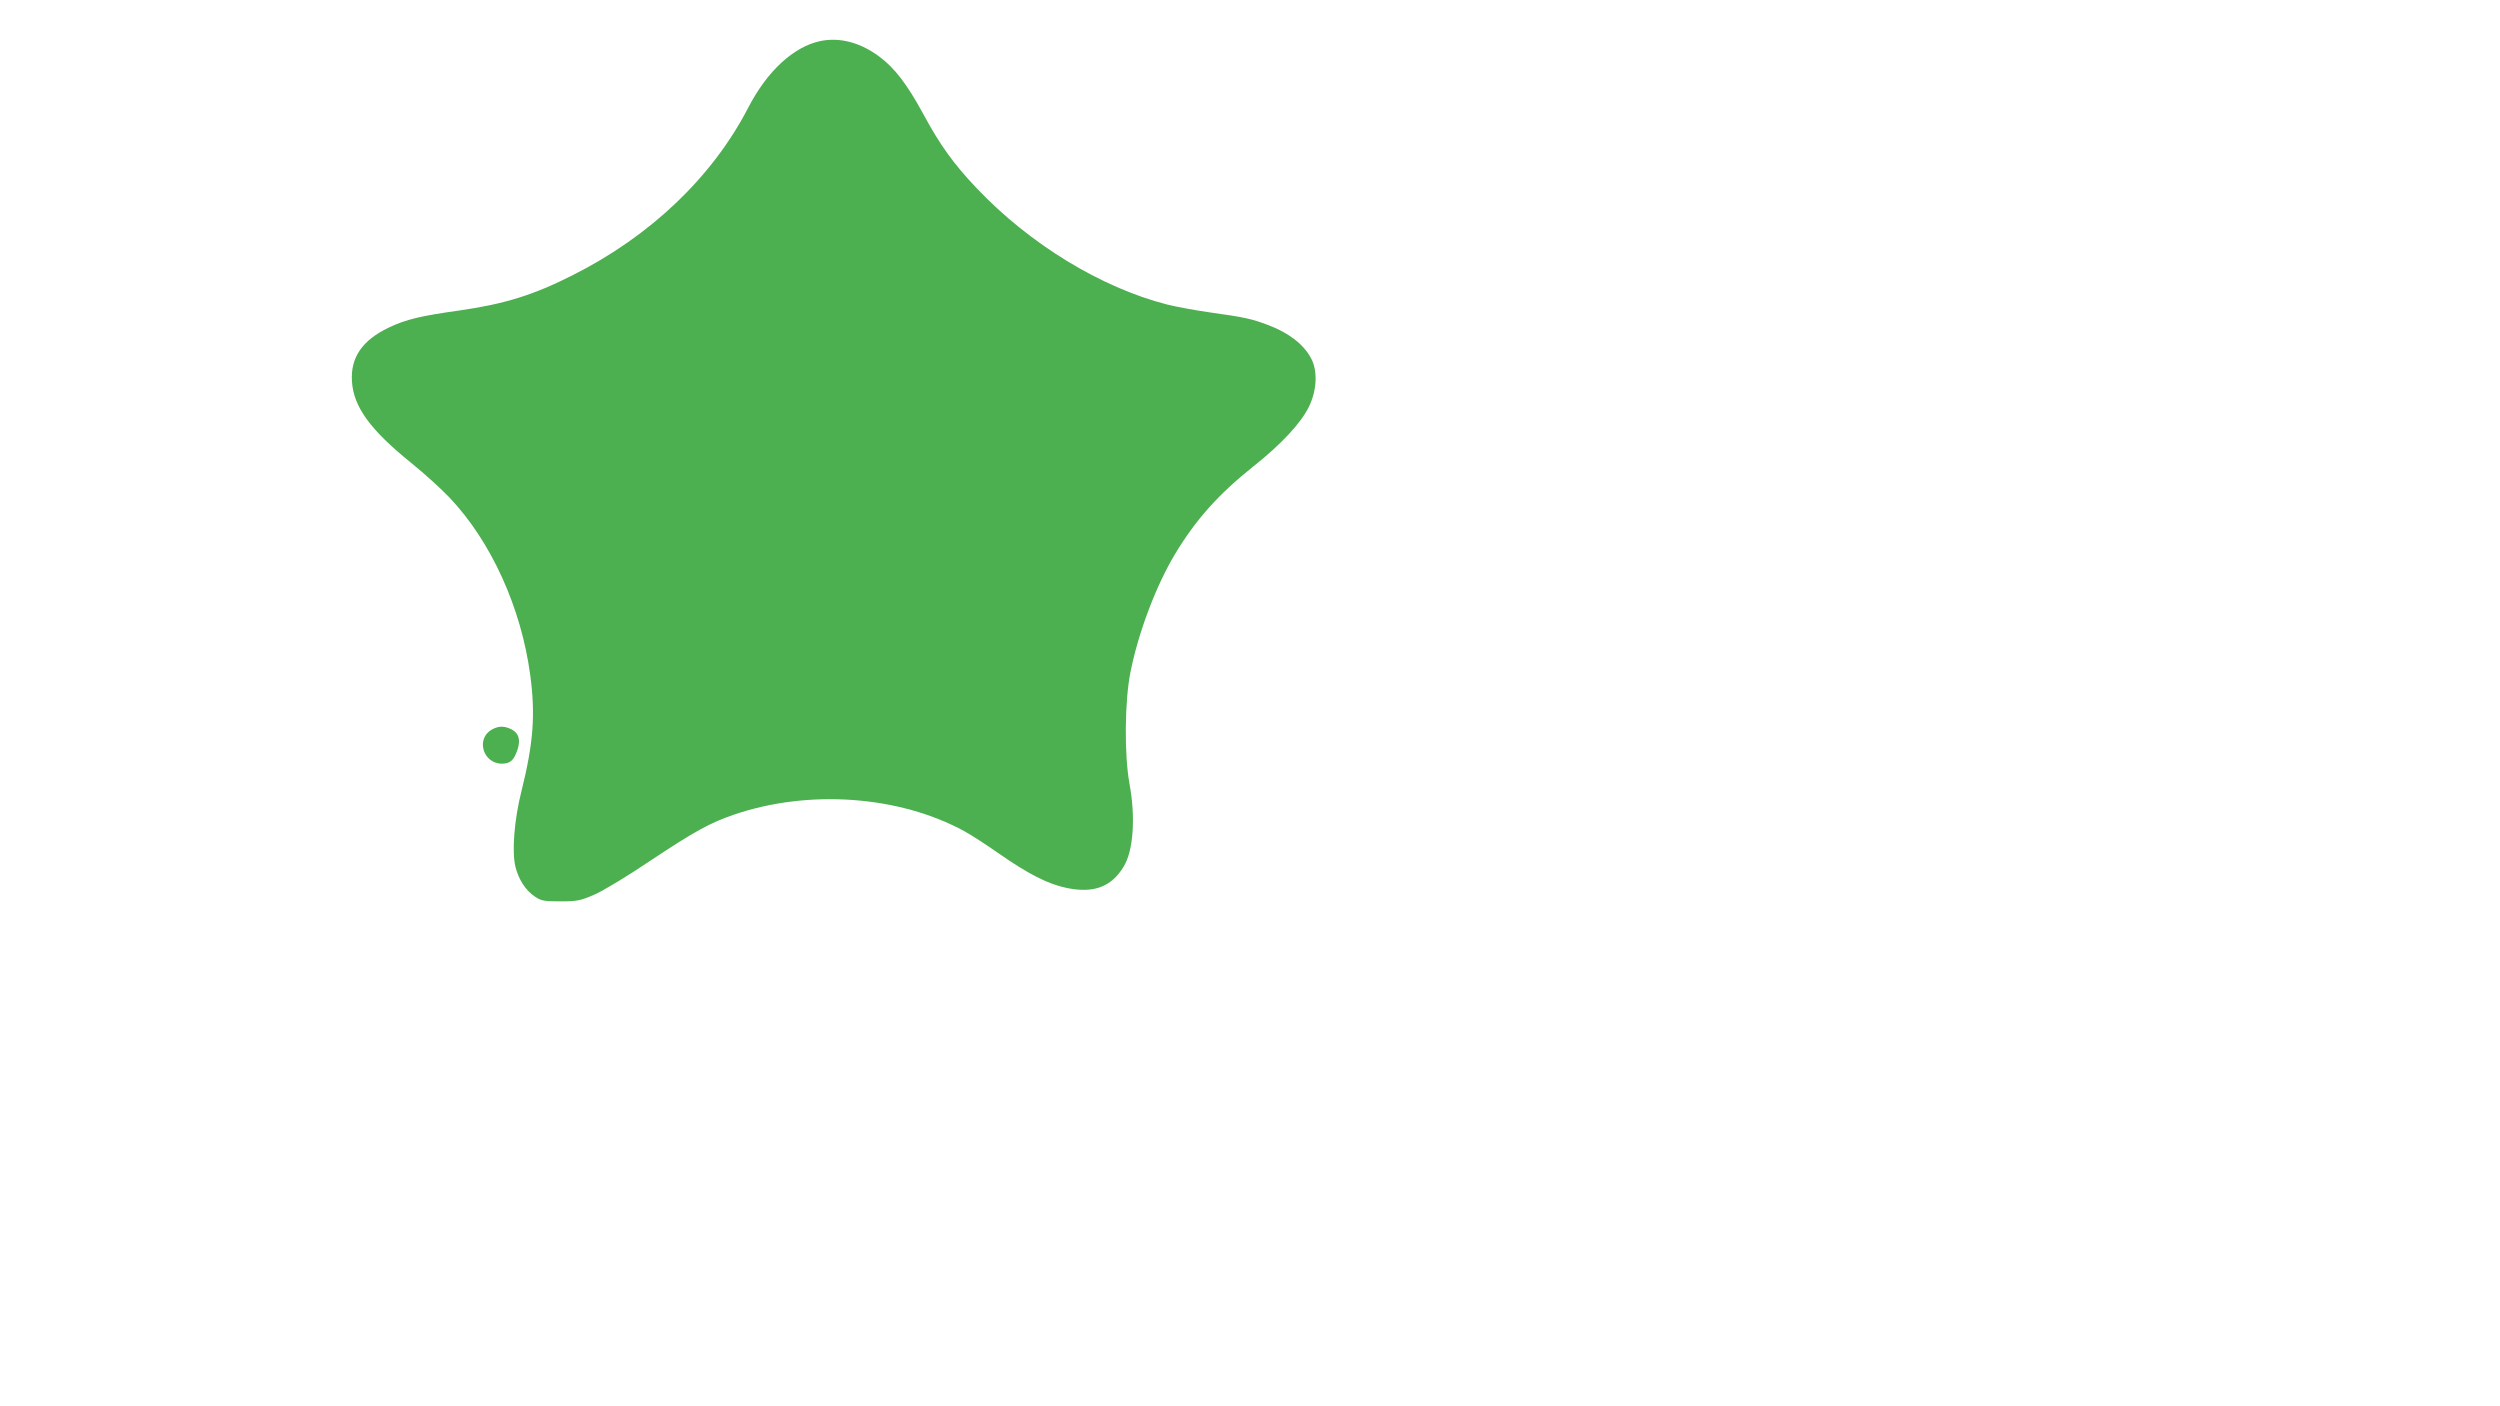 <?xml version="1.0" standalone="no"?>
<!DOCTYPE svg PUBLIC "-//W3C//DTD SVG 20010904//EN"
 "http://www.w3.org/TR/2001/REC-SVG-20010904/DTD/svg10.dtd">
<svg version="1.0" xmlns="http://www.w3.org/2000/svg"
 width="1280pt" height="720pt" viewBox="0 0 1280 720"
 preserveAspectRatio="xMidYMid meet">
<g transform="translate(0,720) scale(0.1,-0.1)"
fill="#4caf50" stroke="none">
<path d="M4201 6990 c-138 -29 -274 -154 -372 -345 -183 -352 -498 -653 -895
-853 -203 -103 -352 -149 -584 -182 -193 -27 -271 -45 -359 -87 -136 -65 -197
-153 -189 -276 8 -130 94 -248 302 -416 67 -54 155 -134 196 -177 214 -225
369 -565 415 -912 27 -201 16 -348 -45 -592 -37 -147 -50 -309 -31 -388 16
-64 52 -121 99 -152 32 -22 46 -25 131 -25 86 0 104 4 173 34 43 18 174 97
295 179 214 142 298 189 418 230 383 132 848 99 1183 -84 35 -19 115 -71 179
-116 148 -103 248 -154 343 -174 138 -29 229 4 292 107 51 81 63 253 31 426
-27 149 -25 422 5 572 41 205 131 442 228 604 106 176 222 306 400 448 146
116 245 223 286 307 41 85 45 183 11 247 -38 72 -115 131 -218 170 -84 32
-123 41 -297 65 -79 11 -179 30 -223 41 -339 87 -704 310 -975 596 -117 123
-188 222 -271 376 -84 155 -148 239 -228 298 -97 72 -202 99 -300 79z"/>
<path d="M2519 3465 c-84 -46 -47 -175 51 -175 43 0 62 18 80 73 16 50 6 83
-30 102 -36 19 -67 19 -101 0z"/>
</g>
</svg>
